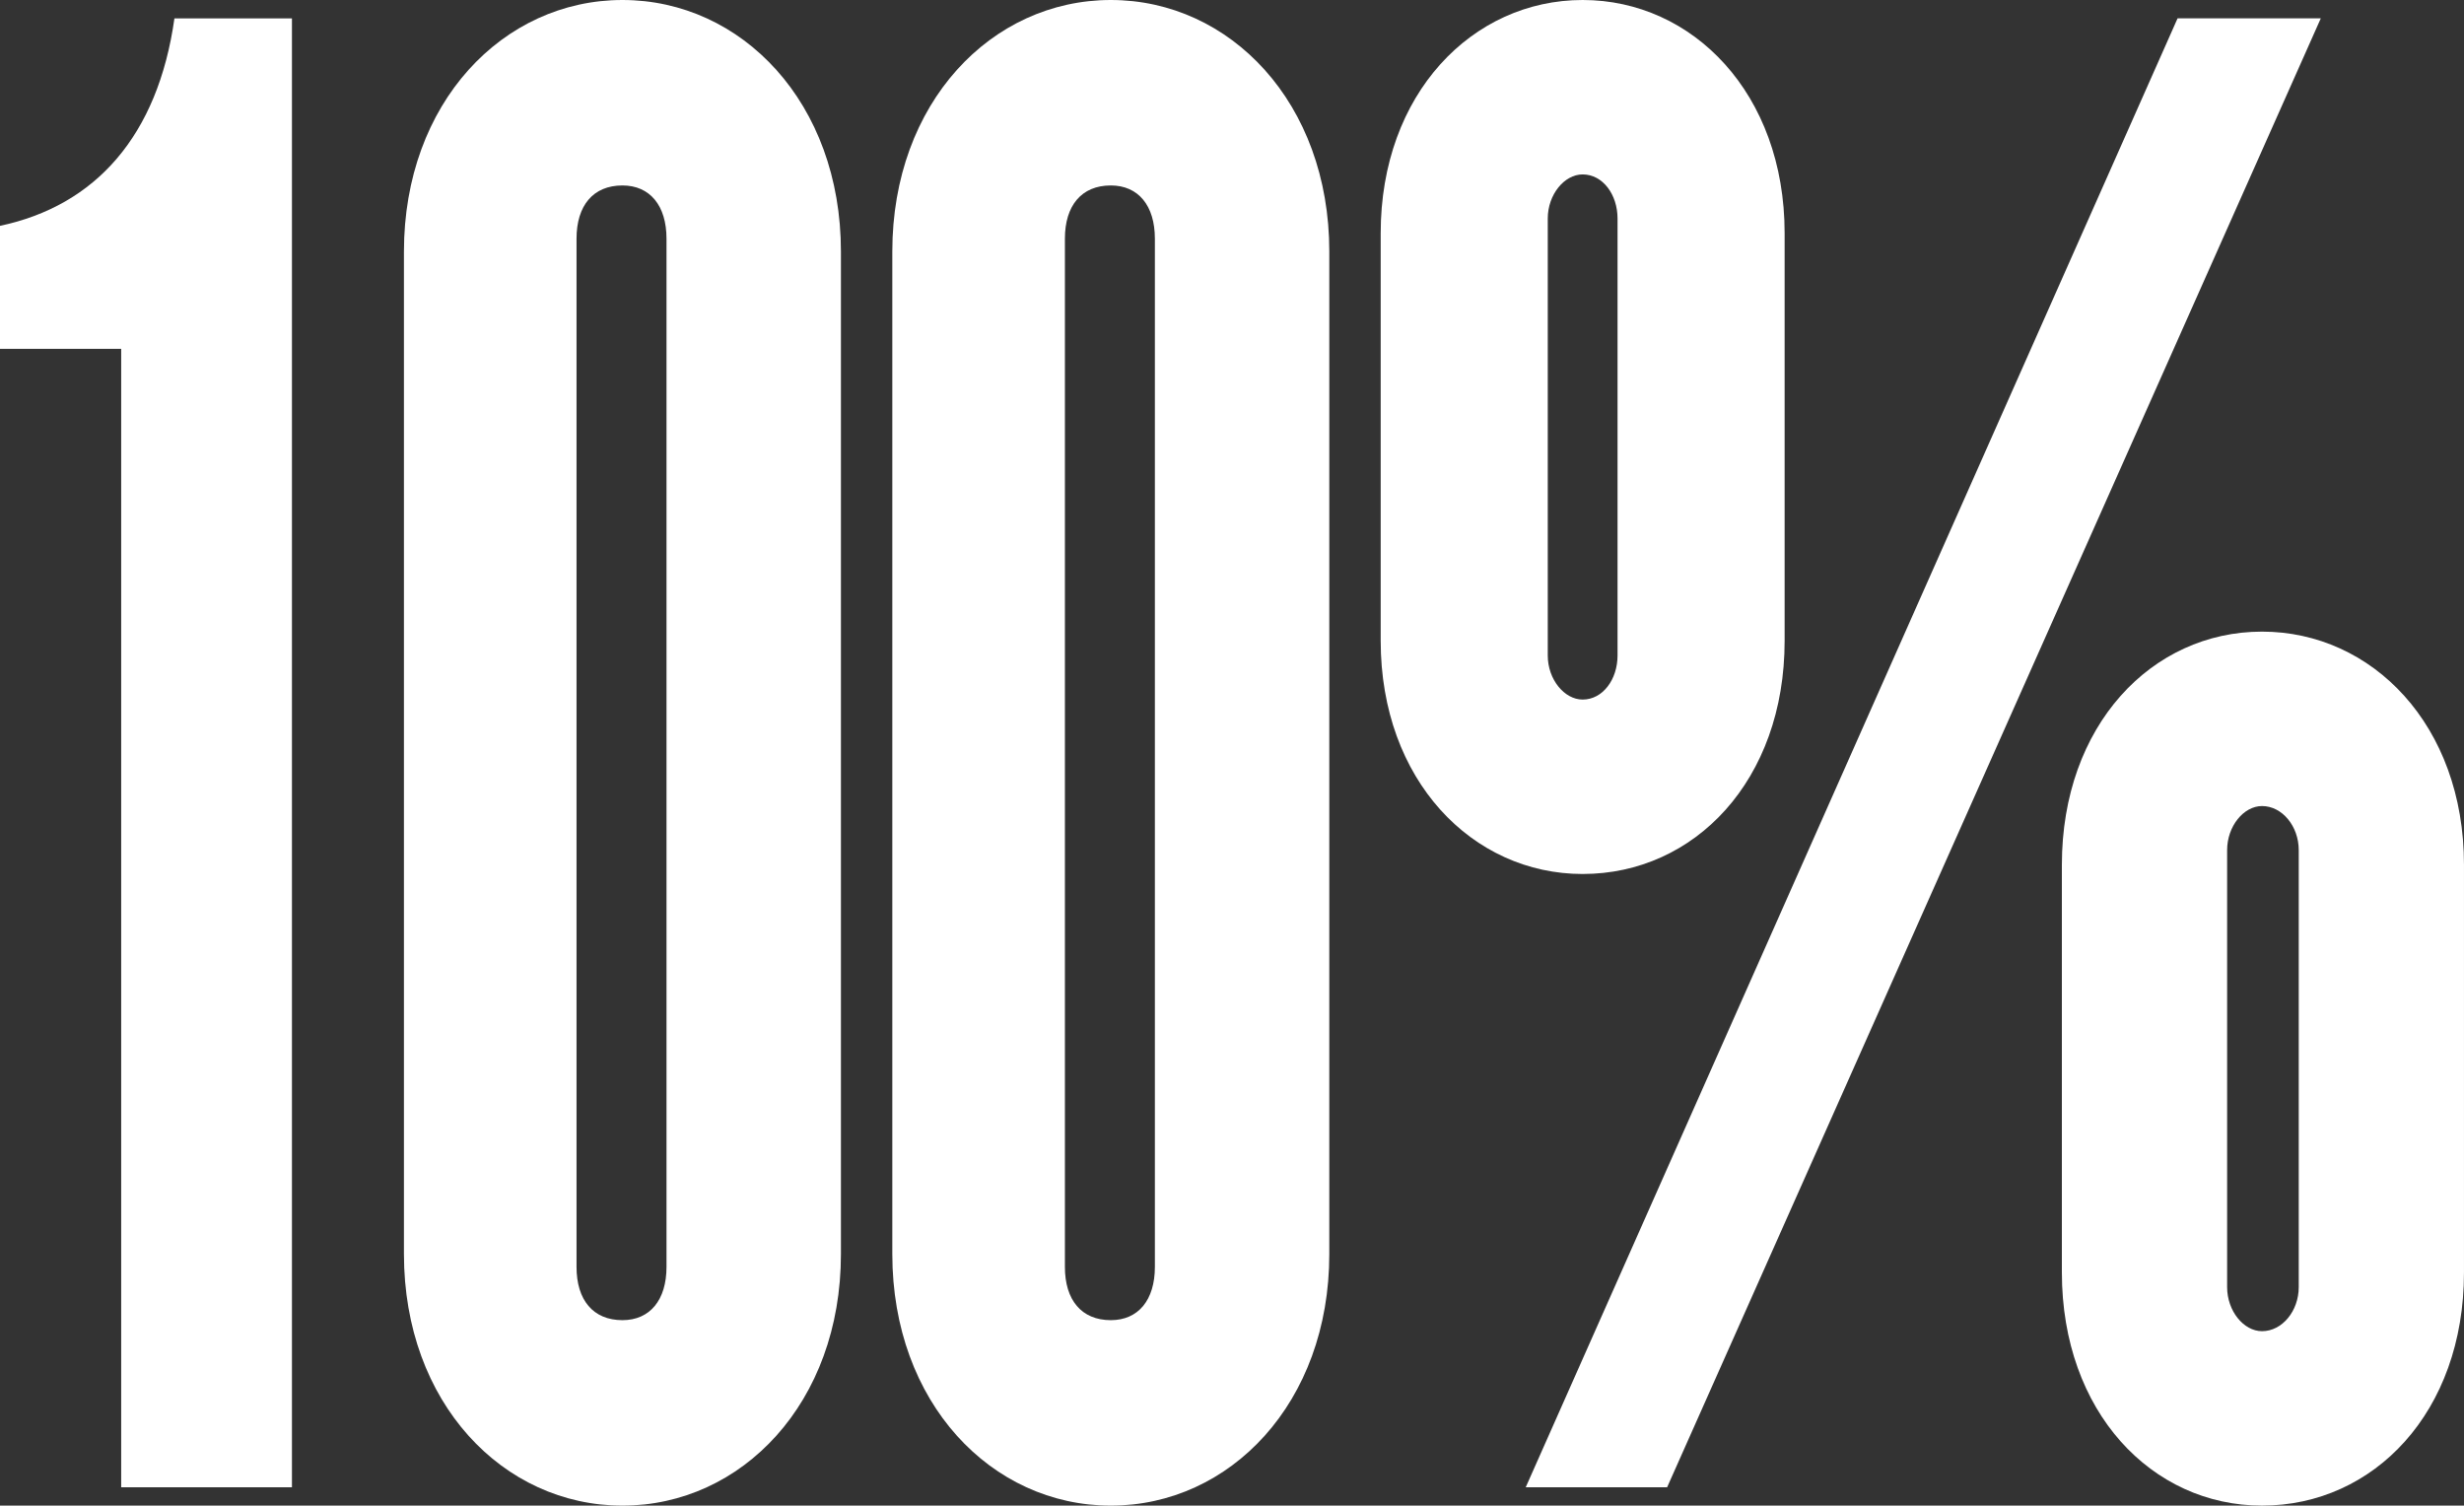 <svg viewBox="0 0 2997.37 1831.53" xmlns="http://www.w3.org/2000/svg" id="Layer_2"><rect x="0" y="0" width="2997.37" height="1831.53" fill="#333333" stroke="none"/><defs><style>.cls-1{fill:#fff;}</style></defs><g id="Icons"><g><path d="M147.42,1809.19V424.38H0v-149.65c116.15-24.57,192.09-109.45,212.19-252.39h142.95V1809.19H147.42Z" class="cls-1"></path><path d="M757.17,1831.53c-145.18,0-265.79-125.08-265.79-306V306C491.37,125.08,611.98,0,757.17,0s265.79,125.08,265.79,306V1525.53c0,180.92-120.61,306-265.79,306Zm53.61-1541.16c0-40.2-20.1-64.77-53.61-64.77-35.74,0-55.84,24.57-55.84,64.77V1541.16c0,40.2,20.1,64.77,55.84,64.77,33.5,0,53.61-24.57,53.61-64.77V290.36Z" class="cls-1"></path><path d="M1351.26,1831.53c-145.18,0-265.79-125.08-265.79-306V306C1085.47,125.08,1206.08,0,1351.26,0s265.79,125.08,265.79,306V1525.53c0,180.92-120.61,306-265.79,306Zm53.61-1541.16c0-40.2-20.1-64.77-53.61-64.77-35.74,0-55.84,24.57-55.84,64.77V1541.16c0,40.2,20.1,64.77,55.84,64.77,33.5,0,53.61-24.57,53.61-64.77V290.36Z" class="cls-1"></path><path d="M1925.25,1063.18c-134.01,0-245.69-113.91-245.69-283.66V283.66C1679.56,113.91,1791.24,0,1925.25,0s245.69,113.91,245.69,283.66v495.85c0,169.75-109.44,283.66-245.69,283.66Zm102.74,746.01h-171.99L2648.93,22.34h174.22l-795.15,1786.86Zm-60.31-1543.4c0-29.04-17.87-53.61-42.44-53.61-22.34,0-42.44,24.57-42.44,53.61V797.38c0,29.04,20.1,53.61,42.44,53.61,24.57,0,42.44-24.57,42.44-53.61V265.79Zm783.98,1565.73c-134.01,0-243.46-113.91-243.46-283.66v-495.85c0-169.75,109.44-283.66,243.46-283.66s245.69,113.91,245.69,283.66v495.85c0,169.75-109.45,283.66-245.69,283.66Zm44.67-797.38c0-29.04-20.1-53.61-44.67-53.61-22.34,0-42.44,24.57-42.44,53.61v531.59c0,29.04,20.1,53.61,42.44,53.61,24.57,0,44.67-24.57,44.67-53.61v-531.59Z" class="cls-1"></path></g></g></svg>